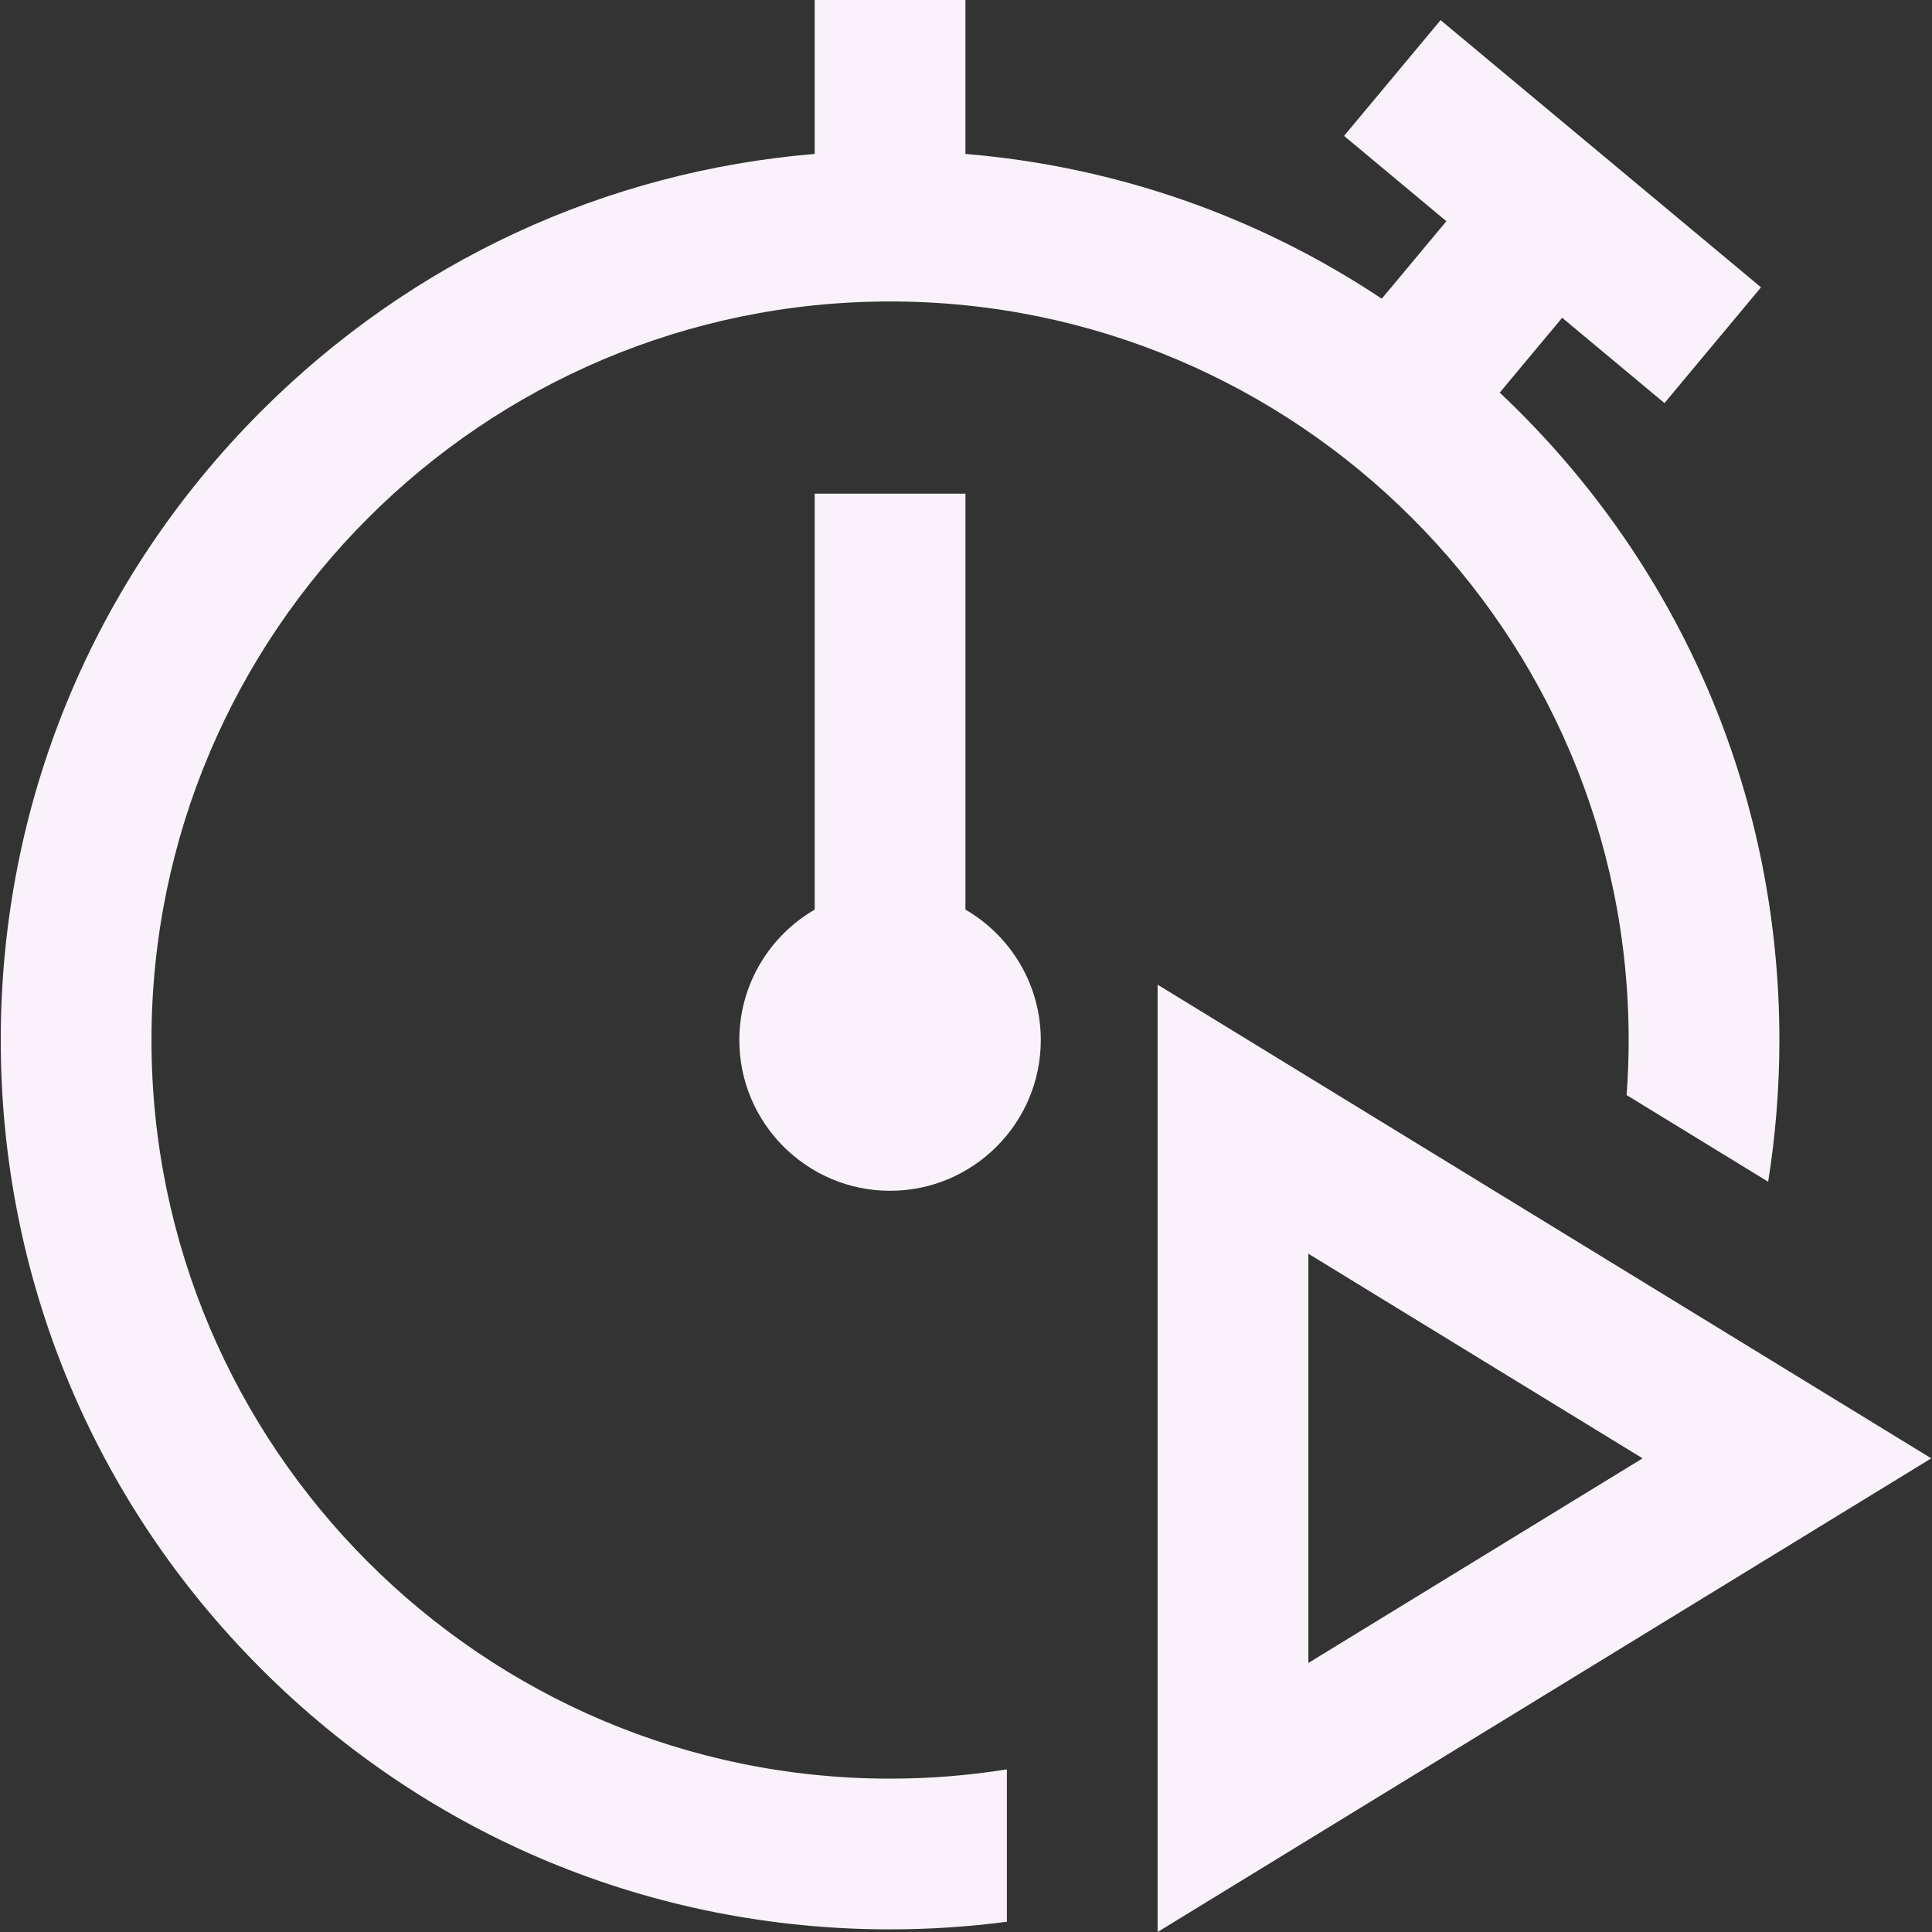 <?xml version="1.0" encoding="UTF-8"?> <svg xmlns="http://www.w3.org/2000/svg" id="Layer_1" height="512px" viewBox="0 0 512.696 512.696" width="512px"><rect x="0" y="0" width="512.696" height="512.696" fill="#333333" stroke="none"/> <path d="m276.197 276c0 22.056-17.944 40-40 40s-40-17.944-40-40c0-14.773 8.056-27.692 20-34.619v-110.381h40v110.381c11.943 6.927 20 19.846 20 34.619zm236.302 111-205.302 125.696v-251.392zm-165.302 54.304 88.697-54.304-88.697-54.304zm-307-165.304c0-108.075 87.925-196 196-196s196 87.925 196 196c0 4.911-.187 9.779-.543 14.601l37.566 22.999c1.961-12.321 2.978-24.882 2.978-37.6 0-63.038-24.548-122.303-69.123-166.877-1.675-1.675-3.378-3.313-5.094-4.931l16.569-19.869 27.153 22.643 25.618-30.72-85.028-70.905-25.618 30.72 27.153 22.643-17.15 20.565c-32.882-21.907-70.668-35.103-110.482-38.423v-40.846h-40v40.847c-55.494 4.627-107.051 28.449-146.877 68.275-44.574 44.575-69.122 103.84-69.122 166.878s24.548 122.303 69.123 166.877c44.574 44.575 103.838 69.123 166.877 69.123 10.455 0 20.802-.69 31-2.02v-40.44c-10.101 1.612-20.453 2.46-31 2.46-108.075 0-196-87.925-196-196z" fill="#FAF2FA"></path> </svg> 